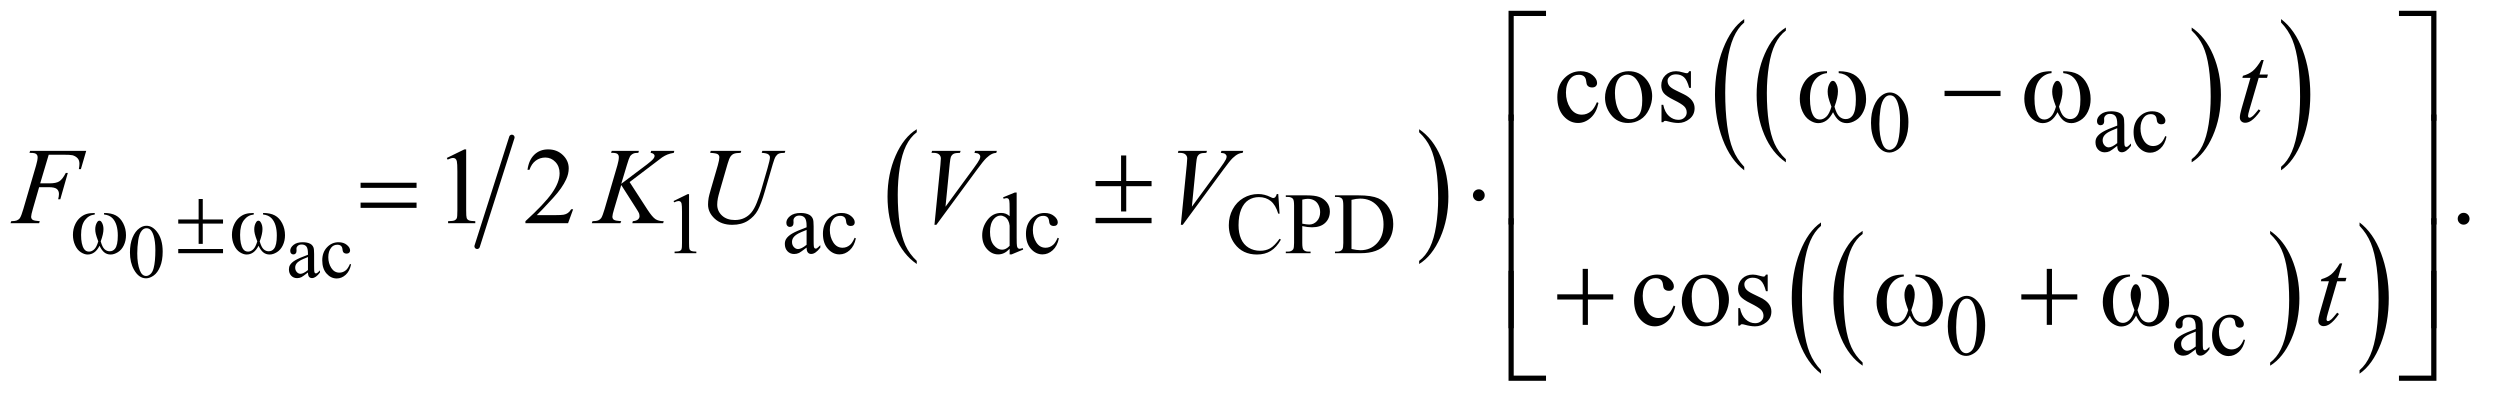 <?xml version="1.0" encoding="UTF-8"?>
<!DOCTYPE svg PUBLIC '-//W3C//DTD SVG 1.0//EN'
          'http://www.w3.org/TR/2001/REC-SVG-20010904/DTD/svg10.dtd'>
<svg stroke-dasharray="none" shape-rendering="auto" xmlns="http://www.w3.org/2000/svg" font-family="'Dialog'" text-rendering="auto" width="359" fill-opacity="1" color-interpolation="auto" color-rendering="auto" preserveAspectRatio="xMidYMid meet" font-size="12px" viewBox="0 0 359 57" fill="black" xmlns:xlink="http://www.w3.org/1999/xlink" stroke="black" image-rendering="auto" stroke-miterlimit="10" stroke-linecap="square" stroke-linejoin="miter" font-style="normal" stroke-width="1" height="57" stroke-dashoffset="0" font-weight="normal" stroke-opacity="1"
><!--Generated by the Batik Graphics2D SVG Generator--><defs id="genericDefs"
  /><g
  ><defs id="defs1"
    ><clipPath clipPathUnits="userSpaceOnUse" id="clipPath1"
      ><path d="M4.915 1.554 L232.474 1.554 L232.474 37.494 L4.915 37.494 L4.915 1.554 Z"
      /></clipPath
      ><clipPath clipPathUnits="userSpaceOnUse" id="clipPath2"
      ><path d="M157.034 49.645 L157.034 1197.887 L7427.292 1197.887 L7427.292 49.645 Z"
      /></clipPath
    ></defs
    ><g stroke-width="16" transform="scale(1.576,1.576) translate(-4.915,-1.554) matrix(0.031,0,0,0.031,0,0)" stroke-linejoin="round" stroke-linecap="round"
    ><line y2="774" fill="none" x1="1663" clip-path="url(#clipPath2)" x2="1561" y1="454"
    /></g
    ><g transform="matrix(0.049,0,0,0.049,-7.745,-2.449)"
    ><path d="M2844.75 814.547 L2844.75 823.672 Q2804.234 796.125 2781.641 742.828 Q2759.047 689.531 2759.047 626.156 Q2759.047 560.25 2782.797 506.109 Q2806.547 451.969 2844.75 428.656 L2844.75 437.562 Q2825.641 451.969 2813.375 476.984 Q2801.109 501.984 2795.062 540.453 Q2789.016 578.906 2789.016 620.656 Q2789.016 667.906 2794.594 706.062 Q2800.188 744.203 2811.672 769.312 Q2823.156 794.422 2844.75 814.547 Z" stroke="none" clip-path="url(#clipPath2)"
    /></g
    ><g transform="matrix(0.049,0,0,0.049,-7.745,-2.449)"
    ><path d="M4316.984 437.562 L4316.984 428.656 Q4357.516 456 4380.109 509.297 Q4402.703 562.594 4402.703 625.953 Q4402.703 691.859 4378.938 746.109 Q4355.188 800.359 4316.984 823.672 L4316.984 814.547 Q4336.234 800.141 4348.5 775.125 Q4360.781 750.125 4366.75 711.781 Q4372.734 673.422 4372.734 631.453 Q4372.734 584.422 4367.219 546.172 Q4361.703 507.906 4350.141 482.797 Q4338.578 457.688 4316.984 437.562 Z" stroke="none" clip-path="url(#clipPath2)"
    /></g
    ><g transform="matrix(0.049,0,0,0.049,-7.745,-2.449)"
    ><path d="M5391.75 516.547 L5391.75 525.672 Q5351.234 498.125 5328.641 444.828 Q5306.047 391.531 5306.047 328.156 Q5306.047 262.25 5329.797 208.109 Q5353.547 153.969 5391.75 130.656 L5391.75 139.562 Q5372.641 153.969 5360.375 178.984 Q5348.109 203.984 5342.062 242.453 Q5336.016 280.906 5336.016 322.656 Q5336.016 369.906 5341.594 408.062 Q5347.188 446.203 5358.672 471.312 Q5370.156 496.422 5391.75 516.547 Z" stroke="none" clip-path="url(#clipPath2)"
    /></g
    ><g transform="matrix(0.049,0,0,0.049,-7.745,-2.449)"
    ><path d="M6580.984 139.562 L6580.984 130.656 Q6621.516 158 6644.109 211.297 Q6666.703 264.594 6666.703 327.953 Q6666.703 393.859 6642.938 448.109 Q6619.188 502.359 6580.984 525.672 L6580.984 516.547 Q6600.234 502.141 6612.5 477.125 Q6624.781 452.125 6630.75 413.781 Q6636.734 375.422 6636.734 333.453 Q6636.734 286.422 6631.219 248.172 Q6625.703 209.906 6614.141 184.797 Q6602.578 159.688 6580.984 139.562 Z" stroke="none" clip-path="url(#clipPath2)"
    /></g
    ><g transform="matrix(0.049,0,0,0.049,-7.745,-2.449)"
    ><path d="M5269.703 538.875 L5269.703 549.109 Q5229.203 518.188 5206.609 458.375 Q5184.031 398.578 5184.031 327.484 Q5184.031 253.531 5207.781 192.781 Q5231.531 132.016 5269.703 105.859 L5269.703 115.844 Q5250.625 132.016 5238.359 160.078 Q5226.094 188.141 5220.031 231.297 Q5213.984 274.453 5213.984 321.297 Q5213.984 374.328 5219.562 417.141 Q5225.156 459.938 5236.641 488.109 Q5248.125 516.297 5269.703 538.875 Z" stroke="none" clip-path="url(#clipPath2)"
    /></g
    ><g transform="matrix(0.049,0,0,0.049,-7.745,-2.449)"
    ><path d="M6842.984 115.844 L6842.984 105.859 Q6883.5 136.531 6906.078 196.344 Q6928.656 256.141 6928.656 327.25 Q6928.656 401.203 6904.906 462.078 Q6881.172 522.953 6842.984 549.109 L6842.984 538.875 Q6862.234 522.703 6874.484 494.641 Q6886.75 466.594 6892.719 423.562 Q6898.703 380.516 6898.703 333.422 Q6898.703 280.641 6893.188 237.719 Q6887.688 194.797 6876.125 166.625 Q6864.562 138.438 6842.984 115.844 Z" stroke="none" clip-path="url(#clipPath2)"
    /></g
    ><g transform="matrix(0.049,0,0,0.049,-7.745,-2.449)"
    ><path d="M5616.75 1112.547 L5616.75 1121.672 Q5576.234 1094.125 5553.641 1040.828 Q5531.047 987.531 5531.047 924.156 Q5531.047 858.25 5554.797 804.109 Q5578.547 749.969 5616.75 726.656 L5616.75 735.562 Q5597.641 749.969 5585.375 774.984 Q5573.109 799.984 5567.062 838.453 Q5561.016 876.906 5561.016 918.656 Q5561.016 965.906 5566.594 1004.062 Q5572.188 1042.203 5583.672 1067.312 Q5595.156 1092.422 5616.75 1112.547 Z" stroke="none" clip-path="url(#clipPath2)"
    /></g
    ><g transform="matrix(0.049,0,0,0.049,-7.745,-2.449)"
    ><path d="M6810.984 735.562 L6810.984 726.656 Q6851.516 754 6874.109 807.297 Q6896.703 860.594 6896.703 923.953 Q6896.703 989.859 6872.938 1044.109 Q6849.188 1098.359 6810.984 1121.672 L6810.984 1112.547 Q6830.234 1098.141 6842.5 1073.125 Q6854.781 1048.125 6860.75 1009.781 Q6866.734 971.422 6866.734 929.453 Q6866.734 882.422 6861.219 844.172 Q6855.703 805.906 6844.141 780.797 Q6832.578 755.688 6810.984 735.562 Z" stroke="none" clip-path="url(#clipPath2)"
    /></g
    ><g transform="matrix(0.049,0,0,0.049,-7.745,-2.449)"
    ><path d="M5494.703 1134.875 L5494.703 1145.109 Q5454.203 1114.188 5431.609 1054.375 Q5409.031 994.578 5409.031 923.484 Q5409.031 849.531 5432.781 788.781 Q5456.531 728.016 5494.703 701.859 L5494.703 711.844 Q5475.625 728.016 5463.359 756.078 Q5451.094 784.141 5445.031 827.297 Q5438.984 870.453 5438.984 917.297 Q5438.984 970.328 5444.562 1013.141 Q5450.156 1055.938 5461.641 1084.109 Q5473.125 1112.297 5494.703 1134.875 Z" stroke="none" clip-path="url(#clipPath2)"
    /></g
    ><g transform="matrix(0.049,0,0,0.049,-7.745,-2.449)"
    ><path d="M7072.984 711.844 L7072.984 701.859 Q7113.5 732.531 7136.078 792.344 Q7158.656 852.141 7158.656 923.25 Q7158.656 997.203 7134.906 1058.078 Q7111.172 1118.953 7072.984 1145.109 L7072.984 1134.875 Q7092.234 1118.703 7104.484 1090.641 Q7116.75 1062.594 7122.719 1019.562 Q7128.703 976.516 7128.703 929.422 Q7128.703 876.641 7123.188 833.719 Q7117.688 790.797 7106.125 762.625 Q7094.562 734.438 7072.984 711.844 Z" stroke="none" clip-path="url(#clipPath2)"
    /></g
    ><g transform="matrix(0.049,0,0,0.049,-7.745,-2.449)"
    ><path d="M538.889 789.719 C538.889 772.802 541.441 758.24 546.545 746.031 C551.65 733.812 558.431 724.713 566.889 718.734 C573.452 713.995 580.233 711.625 587.233 711.625 C598.608 711.625 608.816 717.422 617.858 729.016 C629.16 743.38 634.811 762.849 634.811 787.422 C634.811 804.63 632.332 819.25 627.374 831.281 C622.415 843.312 616.087 852.047 608.389 857.484 C600.702 862.912 593.285 865.625 586.139 865.625 C571.994 865.625 560.217 857.276 550.811 840.578 C542.863 826.505 538.889 809.552 538.889 789.719 ZM560.327 792.453 C560.327 812.87 562.842 829.531 567.874 842.438 C572.03 853.302 578.228 858.734 586.467 858.734 C590.405 858.734 594.488 856.969 598.717 853.438 C602.947 849.896 606.155 843.969 608.342 835.656 C611.697 823.115 613.374 805.432 613.374 782.609 C613.374 765.693 611.624 751.583 608.124 740.281 C605.499 731.896 602.108 725.953 597.952 722.453 C594.962 720.047 591.353 718.844 587.124 718.844 C582.165 718.844 577.754 721.068 573.889 725.516 C568.639 731.568 565.066 741.083 563.17 754.062 C561.275 767.042 560.327 779.838 560.327 792.453 ZM1060.561 848.562 C1050.28 856.51 1043.827 861.104 1041.202 862.344 C1037.264 864.167 1033.072 865.078 1028.623 865.078 C1021.697 865.078 1015.988 862.708 1011.499 857.969 C1007.019 853.229 1004.78 846.995 1004.78 839.266 C1004.78 834.38 1005.874 830.151 1008.061 826.578 C1011.051 821.62 1016.243 816.953 1023.639 812.578 C1031.045 808.203 1043.353 802.88 1060.561 796.609 L1060.561 792.672 C1060.561 782.682 1058.973 775.828 1055.795 772.109 C1052.629 768.391 1048.019 766.531 1041.967 766.531 C1037.373 766.531 1033.728 767.771 1031.03 770.25 C1028.259 772.729 1026.873 775.573 1026.873 778.781 L1027.092 785.125 C1027.092 788.479 1026.233 791.068 1024.514 792.891 C1022.806 794.714 1020.566 795.625 1017.795 795.625 C1015.097 795.625 1012.889 794.677 1011.17 792.781 C1009.462 790.885 1008.608 788.297 1008.608 785.016 C1008.608 778.745 1011.816 772.984 1018.233 767.734 C1024.649 762.484 1033.655 759.859 1045.248 759.859 C1054.144 759.859 1061.436 761.354 1067.123 764.344 C1071.426 766.604 1074.597 770.141 1076.639 774.953 C1077.952 778.088 1078.608 784.505 1078.608 794.203 L1078.608 828.219 C1078.608 837.771 1078.79 843.625 1079.155 845.781 C1079.519 847.927 1080.118 849.365 1080.951 850.094 C1081.795 850.823 1082.764 851.188 1083.858 851.188 C1085.024 851.188 1086.045 850.932 1086.92 850.422 C1088.451 849.474 1091.405 846.812 1095.78 842.438 L1095.78 848.562 C1087.613 859.5 1079.811 864.969 1072.373 864.969 C1068.801 864.969 1065.957 863.729 1063.842 861.25 C1061.727 858.771 1060.634 854.542 1060.561 848.562 ZM1060.561 841.453 L1060.561 803.281 C1049.551 807.656 1042.441 810.755 1039.233 812.578 C1033.473 815.786 1029.353 819.141 1026.873 822.641 C1024.394 826.141 1023.155 829.969 1023.155 834.125 C1023.155 839.375 1024.723 843.734 1027.858 847.203 C1030.993 850.661 1034.603 852.391 1038.686 852.391 C1044.228 852.391 1051.519 848.745 1060.561 841.453 ZM1186.889 824.938 C1184.191 838.135 1178.905 848.292 1171.03 855.406 C1163.155 862.51 1154.441 866.062 1144.889 866.062 C1133.514 866.062 1123.598 861.287 1115.139 851.734 C1106.681 842.182 1102.452 829.276 1102.452 813.016 C1102.452 797.266 1107.134 784.469 1116.498 774.625 C1125.873 764.781 1137.123 759.859 1150.248 759.859 C1160.092 759.859 1168.186 762.469 1174.53 767.687 C1180.873 772.896 1184.045 778.307 1184.045 783.922 C1184.045 786.693 1183.15 788.937 1181.358 790.656 C1179.577 792.365 1177.082 793.219 1173.873 793.219 C1169.572 793.219 1166.327 791.833 1164.139 789.062 C1162.9 787.531 1162.077 784.615 1161.67 780.312 C1161.275 776.01 1159.801 772.729 1157.249 770.469 C1154.697 768.281 1151.16 767.187 1146.639 767.187 C1139.348 767.187 1133.478 769.885 1129.03 775.281 C1123.124 782.427 1120.171 791.87 1120.171 803.609 C1120.171 815.568 1123.103 826.125 1128.967 835.281 C1134.842 844.427 1142.775 849 1152.764 849 C1159.91 849 1166.327 846.557 1172.014 841.672 C1176.025 838.318 1179.926 832.229 1183.717 823.406 Z" stroke="none" clip-path="url(#clipPath2)"
    /></g
    ><g transform="matrix(0.049,0,0,0.049,-7.745,-2.449)"
    ><path d="M5641.25 410.25 Q5641.25 381.25 5650 360.312 Q5658.75 339.375 5673.25 329.125 Q5684.5 321 5696.5 321 Q5716 321 5731.5 340.875 Q5750.875 365.5 5750.875 407.625 Q5750.875 437.125 5742.375 457.75 Q5733.875 478.375 5720.688 487.688 Q5707.5 497 5695.25 497 Q5671 497 5654.875 468.375 Q5641.25 444.25 5641.25 410.25 ZM5665.75 413.375 Q5665.75 448.375 5674.375 470.5 Q5681.5 489.125 5695.625 489.125 Q5702.375 489.125 5709.625 483.062 Q5716.875 477 5720.625 462.75 Q5726.375 441.25 5726.375 402.125 Q5726.375 373.125 5720.375 353.75 Q5715.875 339.375 5708.75 333.375 Q5703.625 329.25 5696.375 329.25 Q5687.875 329.25 5681.25 336.875 Q5672.25 347.25 5669 369.5 Q5665.75 391.75 5665.75 413.375 ZM6362.875 477.5 Q6345.25 491.125 6340.75 493.25 Q6334 496.375 6326.375 496.375 Q6314.5 496.375 6306.812 488.25 Q6299.125 480.125 6299.125 466.875 Q6299.125 458.5 6302.875 452.375 Q6308 443.875 6320.688 436.375 Q6333.375 428.875 6362.875 418.125 L6362.875 413.625 Q6362.875 396.5 6357.438 390.125 Q6352 383.75 6341.625 383.75 Q6333.75 383.75 6329.125 388 Q6324.375 392.25 6324.375 397.75 L6324.625 405 Q6324.625 410.75 6321.688 413.875 Q6318.75 417 6314 417 Q6309.375 417 6306.438 413.75 Q6303.5 410.5 6303.5 404.875 Q6303.5 394.125 6314.5 385.125 Q6325.5 376.125 6345.375 376.125 Q6360.625 376.125 6370.375 381.25 Q6377.75 385.125 6381.25 393.375 Q6383.5 398.75 6383.5 415.375 L6383.5 454.25 Q6383.5 470.625 6384.125 474.312 Q6384.75 478 6386.188 479.25 Q6387.625 480.5 6389.5 480.5 Q6391.5 480.5 6393 479.625 Q6395.625 478 6403.125 470.5 L6403.125 477.5 Q6389.125 496.25 6376.375 496.25 Q6370.25 496.25 6366.625 492 Q6363 487.75 6362.875 477.5 ZM6362.875 469.375 L6362.875 425.75 Q6344 433.25 6338.5 436.375 Q6328.625 441.875 6324.375 447.875 Q6320.125 453.875 6320.125 461 Q6320.125 470 6325.5 475.938 Q6330.875 481.875 6337.875 481.875 Q6347.375 481.875 6362.875 469.375 ZM6507.25 450.5 Q6502.625 473.125 6489.125 485.312 Q6475.625 497.5 6459.25 497.5 Q6439.75 497.5 6425.25 481.125 Q6410.75 464.75 6410.75 436.875 Q6410.75 409.875 6426.812 393 Q6442.875 376.125 6465.375 376.125 Q6482.25 376.125 6493.125 385.062 Q6504 394 6504 403.625 Q6504 408.375 6500.938 411.312 Q6497.875 414.25 6492.375 414.25 Q6485 414.25 6481.25 409.5 Q6479.125 406.875 6478.438 399.5 Q6477.75 392.125 6473.375 388.25 Q6469 384.5 6461.25 384.5 Q6448.75 384.5 6441.125 393.75 Q6431 406 6431 426.125 Q6431 446.625 6441.062 462.312 Q6451.125 478 6468.25 478 Q6480.5 478 6490.25 469.625 Q6497.125 463.875 6503.625 448.75 L6507.25 450.5 Z" stroke="none" clip-path="url(#clipPath2)"
    /></g
    ><g transform="matrix(0.049,0,0,0.049,-7.745,-2.449)"
    ><path d="M2132 639.125 L2173.25 619 L2177.375 619 L2177.375 762.125 Q2177.375 776.375 2178.562 779.875 Q2179.75 783.375 2183.5 785.25 Q2187.25 787.125 2198.75 787.375 L2198.75 792 L2135 792 L2135 787.375 Q2147 787.125 2150.5 785.312 Q2154 783.5 2155.375 780.438 Q2156.75 777.375 2156.75 762.125 L2156.75 670.625 Q2156.75 652.125 2155.5 646.875 Q2154.625 642.875 2152.312 641 Q2150 639.125 2146.75 639.125 Q2142.125 639.125 2133.875 643 L2132 639.125 ZM2521.875 775.5 Q2504.25 789.125 2499.75 791.25 Q2493 794.375 2485.375 794.375 Q2473.5 794.375 2465.812 786.25 Q2458.125 778.125 2458.125 764.875 Q2458.125 756.5 2461.875 750.375 Q2467 741.875 2479.688 734.375 Q2492.375 726.875 2521.875 716.125 L2521.875 711.625 Q2521.875 694.5 2516.438 688.125 Q2511 681.75 2500.625 681.75 Q2492.75 681.75 2488.125 686 Q2483.375 690.25 2483.375 695.75 L2483.625 703 Q2483.625 708.75 2480.688 711.875 Q2477.75 715 2473 715 Q2468.375 715 2465.438 711.75 Q2462.5 708.5 2462.5 702.875 Q2462.5 692.125 2473.5 683.125 Q2484.5 674.125 2504.375 674.125 Q2519.625 674.125 2529.375 679.25 Q2536.75 683.125 2540.25 691.375 Q2542.5 696.75 2542.5 713.375 L2542.5 752.25 Q2542.5 768.625 2543.125 772.312 Q2543.75 776 2545.188 777.25 Q2546.625 778.5 2548.5 778.5 Q2550.5 778.5 2552 777.625 Q2554.625 776 2562.125 768.5 L2562.125 775.5 Q2548.125 794.25 2535.375 794.25 Q2529.25 794.25 2525.625 790 Q2522 785.75 2521.875 775.5 ZM2521.875 767.375 L2521.875 723.75 Q2503 731.25 2497.5 734.375 Q2487.625 739.875 2483.375 745.875 Q2479.125 751.875 2479.125 759 Q2479.125 768 2484.5 773.938 Q2489.875 779.875 2496.875 779.875 Q2506.375 779.875 2521.875 767.375 ZM2666.25 748.5 Q2661.625 771.125 2648.125 783.312 Q2634.625 795.5 2618.25 795.5 Q2598.75 795.5 2584.25 779.125 Q2569.75 762.75 2569.75 734.875 Q2569.75 707.875 2585.812 691 Q2601.875 674.125 2624.375 674.125 Q2641.25 674.125 2652.125 683.062 Q2663 692 2663 701.625 Q2663 706.375 2659.938 709.312 Q2656.875 712.25 2651.375 712.25 Q2644 712.25 2640.25 707.5 Q2638.125 704.875 2637.438 697.5 Q2636.75 690.125 2632.375 686.25 Q2628 682.5 2620.25 682.5 Q2607.75 682.5 2600.125 691.75 Q2590 704 2590 724.125 Q2590 744.625 2600.062 760.312 Q2610.125 776 2627.25 776 Q2639.5 776 2649.25 767.625 Q2656.125 761.875 2662.625 746.75 L2666.25 748.5 ZM3116.875 779.125 Q3108.5 787.875 3100.5 791.688 Q3092.5 795.5 3083.25 795.5 Q3064.5 795.5 3050.5 779.812 Q3036.5 764.125 3036.5 739.5 Q3036.5 714.875 3052 694.438 Q3067.5 674 3091.875 674 Q3107 674 3116.875 683.625 L3116.875 662.5 Q3116.875 642.875 3115.938 638.375 Q3115 633.875 3113 632.25 Q3111 630.625 3108 630.625 Q3104.75 630.625 3099.375 632.625 L3097.75 628.25 L3131.875 614.25 L3137.5 614.25 L3137.5 746.625 Q3137.5 766.75 3138.438 771.188 Q3139.375 775.625 3141.438 777.375 Q3143.5 779.125 3146.25 779.125 Q3149.625 779.125 3155.25 777 L3156.625 781.375 L3122.625 795.5 L3116.875 795.5 L3116.875 779.125 ZM3116.875 770.375 L3116.875 711.375 Q3116.125 702.875 3112.375 695.875 Q3108.625 688.875 3102.438 685.312 Q3096.25 681.75 3090.375 681.75 Q3079.375 681.75 3070.75 691.625 Q3059.375 704.625 3059.375 729.625 Q3059.375 754.875 3070.375 768.312 Q3081.375 781.75 3094.875 781.75 Q3106.25 781.75 3116.875 770.375 ZM3261.25 748.5 Q3256.625 771.125 3243.125 783.312 Q3229.625 795.5 3213.25 795.5 Q3193.75 795.5 3179.25 779.125 Q3164.75 762.75 3164.75 734.875 Q3164.75 707.875 3180.812 691 Q3196.875 674.125 3219.375 674.125 Q3236.25 674.125 3247.125 683.062 Q3258 692 3258 701.625 Q3258 706.375 3254.938 709.312 Q3251.875 712.25 3246.375 712.25 Q3239 712.25 3235.25 707.5 Q3233.125 704.875 3232.438 697.5 Q3231.75 690.125 3227.375 686.25 Q3223 682.5 3215.25 682.5 Q3202.75 682.5 3195.125 691.75 Q3185 704 3185 724.125 Q3185 744.625 3195.062 760.312 Q3205.125 776 3222.25 776 Q3234.5 776 3244.25 767.625 Q3251.125 761.875 3257.625 746.75 L3261.25 748.5 ZM3904.125 618.625 L3908 676.25 L3904.125 676.25 Q3896.375 650.375 3882 639 Q3867.625 627.625 3847.5 627.625 Q3830.625 627.625 3817 636.188 Q3803.375 644.75 3795.562 663.5 Q3787.75 682.25 3787.75 710.125 Q3787.75 733.125 3795.125 750 Q3802.5 766.875 3817.312 775.875 Q3832.125 784.875 3851.125 784.875 Q3867.625 784.875 3880.25 777.812 Q3892.875 770.75 3908 749.75 L3911.875 752.25 Q3899.125 774.875 3882.125 785.375 Q3865.125 795.875 3841.75 795.875 Q3799.625 795.875 3776.5 764.625 Q3759.25 741.375 3759.25 709.875 Q3759.25 684.5 3770.625 663.25 Q3782 642 3801.938 630.312 Q3821.875 618.625 3845.5 618.625 Q3863.875 618.625 3881.75 627.625 Q3887 630.375 3889.25 630.375 Q3892.625 630.375 3895.125 628 Q3898.375 624.625 3899.75 618.625 L3904.125 618.625 ZM3974.5 712.625 L3974.5 762 Q3974.5 778 3978 781.875 Q3982.75 787.375 3992.375 787.375 L3998.875 787.375 L3998.875 792 L3926.25 792 L3926.25 787.375 L3932.625 787.375 Q3943.375 787.375 3948 780.375 Q3950.5 776.5 3950.5 762 L3950.5 652.5 Q3950.5 636.5 3947.125 632.625 Q3942.25 627.125 3932.625 627.125 L3926.25 627.125 L3926.25 622.5 L3988.375 622.5 Q4011.125 622.5 4024.25 627.188 Q4037.375 631.875 4046.375 643 Q4055.375 654.125 4055.375 669.375 Q4055.375 690.125 4041.688 703.125 Q4028 716.125 4003 716.125 Q3996.875 716.125 3989.75 715.25 Q3982.625 714.375 3974.5 712.625 ZM3974.5 705.5 Q3981.125 706.75 3986.25 707.375 Q3991.375 708 3995 708 Q4008 708 4017.438 697.938 Q4026.875 687.875 4026.875 671.875 Q4026.875 660.875 4022.375 651.438 Q4017.875 642 4009.625 637.312 Q4001.375 632.625 3990.875 632.625 Q3984.5 632.625 3974.5 635 L3974.5 705.5 ZM4070.375 792 L4070.375 787.375 L4076.75 787.375 Q4087.5 787.375 4092 780.5 Q4094.75 776.375 4094.75 762 L4094.75 652.5 Q4094.75 636.625 4091.25 632.625 Q4086.375 627.125 4076.75 627.125 L4070.375 627.125 L4070.375 622.5 L4139.375 622.5 Q4177.375 622.5 4197.188 631.125 Q4217 639.75 4229.062 659.875 Q4241.125 680 4241.125 706.375 Q4241.125 741.75 4219.625 765.5 Q4195.5 792 4146.125 792 L4070.375 792 ZM4118.75 779.75 Q4134.625 783.25 4145.375 783.25 Q4174.375 783.25 4193.5 762.875 Q4212.625 742.5 4212.625 707.625 Q4212.625 672.5 4193.5 652.25 Q4174.375 632 4144.375 632 Q4133.125 632 4118.75 635.625 L4118.75 779.75 Z" stroke="none" clip-path="url(#clipPath2)"
    /></g
    ><g transform="matrix(0.049,0,0,0.049,-7.745,-2.449)"
    ><path d="M5866.25 1006.25 Q5866.25 977.25 5875 956.312 Q5883.75 935.375 5898.25 925.125 Q5909.5 917 5921.5 917 Q5941 917 5956.5 936.875 Q5975.875 961.5 5975.875 1003.625 Q5975.875 1033.125 5967.375 1053.75 Q5958.875 1074.375 5945.688 1083.688 Q5932.5 1093 5920.25 1093 Q5896 1093 5879.875 1064.375 Q5866.25 1040.25 5866.25 1006.25 ZM5890.75 1009.375 Q5890.75 1044.375 5899.375 1066.5 Q5906.5 1085.125 5920.625 1085.125 Q5927.375 1085.125 5934.625 1079.062 Q5941.875 1073 5945.625 1058.75 Q5951.375 1037.25 5951.375 998.125 Q5951.375 969.125 5945.375 949.75 Q5940.875 935.375 5933.75 929.375 Q5928.625 925.25 5921.375 925.25 Q5912.875 925.25 5906.25 932.875 Q5897.25 943.25 5894 965.5 Q5890.75 987.75 5890.75 1009.375 ZM6592.875 1073.5 Q6575.25 1087.125 6570.75 1089.25 Q6564 1092.375 6556.375 1092.375 Q6544.5 1092.375 6536.812 1084.25 Q6529.125 1076.125 6529.125 1062.875 Q6529.125 1054.5 6532.875 1048.375 Q6538 1039.875 6550.688 1032.375 Q6563.375 1024.875 6592.875 1014.125 L6592.875 1009.625 Q6592.875 992.5 6587.438 986.125 Q6582 979.75 6571.625 979.75 Q6563.75 979.75 6559.125 984 Q6554.375 988.25 6554.375 993.75 L6554.625 1001 Q6554.625 1006.75 6551.688 1009.875 Q6548.75 1013 6544 1013 Q6539.375 1013 6536.438 1009.75 Q6533.5 1006.5 6533.5 1000.875 Q6533.5 990.125 6544.5 981.125 Q6555.5 972.125 6575.375 972.125 Q6590.625 972.125 6600.375 977.25 Q6607.75 981.125 6611.25 989.375 Q6613.5 994.75 6613.5 1011.375 L6613.5 1050.25 Q6613.5 1066.625 6614.125 1070.312 Q6614.75 1074 6616.188 1075.25 Q6617.625 1076.5 6619.5 1076.5 Q6621.5 1076.5 6623 1075.625 Q6625.625 1074 6633.125 1066.5 L6633.125 1073.5 Q6619.125 1092.25 6606.375 1092.25 Q6600.25 1092.25 6596.625 1088 Q6593 1083.75 6592.875 1073.5 ZM6592.875 1065.375 L6592.875 1021.75 Q6574 1029.25 6568.5 1032.375 Q6558.625 1037.875 6554.375 1043.875 Q6550.125 1049.875 6550.125 1057 Q6550.125 1066 6555.5 1071.938 Q6560.875 1077.875 6567.875 1077.875 Q6577.375 1077.875 6592.875 1065.375 ZM6737.25 1046.5 Q6732.625 1069.125 6719.125 1081.312 Q6705.625 1093.5 6689.25 1093.5 Q6669.75 1093.5 6655.25 1077.125 Q6640.75 1060.75 6640.75 1032.875 Q6640.75 1005.875 6656.812 989 Q6672.875 972.125 6695.375 972.125 Q6712.25 972.125 6723.125 981.062 Q6734 990 6734 999.625 Q6734 1004.375 6730.938 1007.312 Q6727.875 1010.25 6722.375 1010.25 Q6715 1010.25 6711.25 1005.5 Q6709.125 1002.875 6708.438 995.5 Q6707.75 988.125 6703.375 984.25 Q6699 980.5 6691.25 980.5 Q6678.75 980.5 6671.125 989.75 Q6661 1002 6661 1022.125 Q6661 1042.625 6671.062 1058.312 Q6681.125 1074 6698.25 1074 Q6710.5 1074 6720.25 1065.625 Q6727.125 1059.875 6733.625 1044.75 L6737.25 1046.5 Z" stroke="none" clip-path="url(#clipPath2)"
    /></g
    ><g transform="matrix(0.049,0,0,0.049,-7.745,-2.449)"
    ><path d="M4842.562 351.625 Q4836.781 379.906 4819.906 395.141 Q4803.031 410.375 4782.562 410.375 Q4758.188 410.375 4740.062 389.906 Q4721.938 369.438 4721.938 334.594 Q4721.938 300.844 4742.016 279.75 Q4762.094 258.656 4790.219 258.656 Q4811.312 258.656 4824.906 269.828 Q4838.5 281 4838.5 293.031 Q4838.5 298.969 4834.672 302.641 Q4830.844 306.312 4823.969 306.312 Q4814.75 306.312 4810.062 300.375 Q4807.406 297.094 4806.547 287.875 Q4805.688 278.656 4800.219 273.812 Q4794.75 269.125 4785.062 269.125 Q4769.438 269.125 4759.906 280.688 Q4747.25 296 4747.25 321.156 Q4747.25 346.781 4759.828 366.391 Q4772.406 386 4793.812 386 Q4809.125 386 4821.312 375.531 Q4829.906 368.344 4838.031 349.438 L4842.562 351.625 ZM4931 258.656 Q4963.5 258.656 4983.188 283.344 Q4999.906 304.438 4999.906 331.781 Q4999.906 351 4990.688 370.688 Q4981.469 390.375 4965.297 400.375 Q4949.125 410.375 4929.281 410.375 Q4896.938 410.375 4877.875 384.594 Q4861.781 362.875 4861.781 335.844 Q4861.781 316.156 4871.547 296.703 Q4881.312 277.25 4897.25 267.953 Q4913.188 258.656 4931 258.656 ZM4926.156 268.812 Q4917.875 268.812 4909.516 273.734 Q4901.156 278.656 4896 291 Q4890.844 303.344 4890.844 322.719 Q4890.844 353.969 4903.266 376.625 Q4915.688 399.281 4936 399.281 Q4951.156 399.281 4961 386.781 Q4970.844 374.281 4970.844 343.812 Q4970.844 305.688 4954.438 283.812 Q4943.344 268.812 4926.156 268.812 ZM5113.5 258.656 L5113.5 307.406 L5108.344 307.406 Q5102.406 284.438 5093.109 276.156 Q5083.812 267.875 5069.438 267.875 Q5058.5 267.875 5051.781 273.656 Q5045.062 279.438 5045.062 286.469 Q5045.062 295.219 5050.062 301.469 Q5054.906 307.875 5069.75 315.062 L5092.562 326.156 Q5124.281 341.625 5124.281 366.938 Q5124.281 386.469 5109.516 398.422 Q5094.75 410.375 5076.469 410.375 Q5063.344 410.375 5046.469 405.688 Q5041.312 404.125 5038.031 404.125 Q5034.438 404.125 5032.406 408.188 L5027.25 408.188 L5027.25 357.094 L5032.406 357.094 Q5036.781 378.969 5049.125 390.062 Q5061.469 401.156 5076.781 401.156 Q5087.562 401.156 5094.359 394.828 Q5101.156 388.5 5101.156 379.594 Q5101.156 368.812 5093.578 361.469 Q5086 354.125 5063.344 342.875 Q5040.688 331.625 5033.656 322.562 Q5026.625 313.656 5026.625 300.062 Q5026.625 282.406 5038.734 270.531 Q5050.844 258.656 5070.062 258.656 Q5078.5 258.656 5090.531 262.25 Q5098.5 264.594 5101.156 264.594 Q5103.656 264.594 5105.062 263.5 Q5106.469 262.406 5108.344 258.656 L5113.5 258.656 Z" stroke="none" clip-path="url(#clipPath2)"
    /></g
    ><g transform="matrix(0.049,0,0,0.049,-7.745,-2.449)"
    ><path d="M1467.5 512.906 L1519.062 487.75 L1524.219 487.75 L1524.219 666.656 Q1524.219 684.469 1525.703 688.844 Q1527.188 693.219 1531.875 695.562 Q1536.562 697.906 1550.938 698.219 L1550.938 704 L1471.25 704 L1471.25 698.219 Q1486.25 697.906 1490.625 695.641 Q1495 693.375 1496.719 689.547 Q1498.438 685.719 1498.438 666.656 L1498.438 552.281 Q1498.438 529.156 1496.875 522.594 Q1495.781 517.594 1492.891 515.25 Q1490 512.906 1485.938 512.906 Q1480.156 512.906 1469.844 517.75 L1467.5 512.906 ZM1837.719 663.219 L1822.875 704 L1697.875 704 L1697.875 698.219 Q1753.031 647.906 1775.531 616.031 Q1798.031 584.156 1798.031 557.75 Q1798.031 537.594 1785.688 524.625 Q1773.344 511.656 1756.156 511.656 Q1740.531 511.656 1728.109 520.797 Q1715.688 529.938 1709.75 547.594 L1703.969 547.594 Q1707.875 518.688 1724.047 503.219 Q1740.219 487.75 1764.438 487.75 Q1790.219 487.75 1807.484 504.312 Q1824.75 520.875 1824.75 543.375 Q1824.75 559.469 1817.25 575.562 Q1805.688 600.875 1779.75 629.156 Q1740.844 671.656 1731.156 680.406 L1786.469 680.406 Q1803.344 680.406 1810.141 679.156 Q1816.938 677.906 1822.406 674.078 Q1827.875 670.25 1831.938 663.219 L1837.719 663.219 ZM7378 673.688 Q7385.344 673.688 7390.344 678.766 Q7395.344 683.844 7395.344 691.031 Q7395.344 698.219 7390.266 703.297 Q7385.188 708.375 7378 708.375 Q7370.812 708.375 7365.734 703.297 Q7360.656 698.219 7360.656 691.031 Q7360.656 683.688 7365.734 678.688 Q7370.812 673.688 7378 673.688 Z" stroke="none" clip-path="url(#clipPath2)"
    /></g
    ><g transform="matrix(0.049,0,0,0.049,-7.745,-2.449)"
    ><path d="M5067.562 947.625 Q5061.781 975.906 5044.906 991.141 Q5028.031 1006.375 5007.562 1006.375 Q4983.188 1006.375 4965.062 985.906 Q4946.938 965.438 4946.938 930.594 Q4946.938 896.844 4967.016 875.75 Q4987.094 854.656 5015.219 854.656 Q5036.312 854.656 5049.906 865.828 Q5063.5 877 5063.5 889.031 Q5063.5 894.969 5059.672 898.641 Q5055.844 902.312 5048.969 902.312 Q5039.75 902.312 5035.062 896.375 Q5032.406 893.094 5031.547 883.875 Q5030.688 874.656 5025.219 869.812 Q5019.75 865.125 5010.062 865.125 Q4994.438 865.125 4984.906 876.688 Q4972.25 892 4972.25 917.156 Q4972.25 942.781 4984.828 962.391 Q4997.406 982 5018.812 982 Q5034.125 982 5046.312 971.531 Q5054.906 964.344 5063.031 945.438 L5067.562 947.625 ZM5156 854.656 Q5188.5 854.656 5208.188 879.344 Q5224.906 900.438 5224.906 927.781 Q5224.906 947 5215.688 966.688 Q5206.469 986.375 5190.297 996.375 Q5174.125 1006.375 5154.281 1006.375 Q5121.938 1006.375 5102.875 980.594 Q5086.781 958.875 5086.781 931.844 Q5086.781 912.156 5096.547 892.703 Q5106.312 873.25 5122.25 863.953 Q5138.188 854.656 5156 854.656 ZM5151.156 864.812 Q5142.875 864.812 5134.516 869.734 Q5126.156 874.656 5121 887 Q5115.844 899.344 5115.844 918.719 Q5115.844 949.969 5128.266 972.625 Q5140.688 995.281 5161 995.281 Q5176.156 995.281 5186 982.781 Q5195.844 970.281 5195.844 939.812 Q5195.844 901.688 5179.438 879.812 Q5168.344 864.812 5151.156 864.812 ZM5338.5 854.656 L5338.5 903.406 L5333.344 903.406 Q5327.406 880.438 5318.109 872.156 Q5308.812 863.875 5294.438 863.875 Q5283.5 863.875 5276.781 869.656 Q5270.062 875.438 5270.062 882.469 Q5270.062 891.219 5275.062 897.469 Q5279.906 903.875 5294.75 911.062 L5317.562 922.156 Q5349.281 937.625 5349.281 962.938 Q5349.281 982.469 5334.516 994.422 Q5319.75 1006.375 5301.469 1006.375 Q5288.344 1006.375 5271.469 1001.688 Q5266.312 1000.125 5263.031 1000.125 Q5259.438 1000.125 5257.406 1004.188 L5252.25 1004.188 L5252.25 953.094 L5257.406 953.094 Q5261.781 974.969 5274.125 986.062 Q5286.469 997.156 5301.781 997.156 Q5312.562 997.156 5319.359 990.828 Q5326.156 984.5 5326.156 975.594 Q5326.156 964.812 5318.578 957.469 Q5311 950.125 5288.344 938.875 Q5265.688 927.625 5258.656 918.562 Q5251.625 909.656 5251.625 896.062 Q5251.625 878.406 5263.734 866.531 Q5275.844 854.656 5295.062 854.656 Q5303.5 854.656 5315.531 858.25 Q5323.5 860.594 5326.156 860.594 Q5328.656 860.594 5330.062 859.5 Q5331.469 858.406 5333.344 854.656 L5338.5 854.656 Z" stroke="none" clip-path="url(#clipPath2)"
    /></g
    ><g transform="matrix(0.049,0,0,0.049,-7.745,-2.449)"
    ><path d="M6792.125 225.844 L6779.938 268.344 L6804.469 268.344 L6801.812 278.188 L6777.438 278.188 L6750.562 370.375 Q6746.188 385.219 6746.188 389.594 Q6746.188 392.25 6747.438 393.656 Q6748.688 395.062 6750.406 395.062 Q6754.312 395.062 6760.719 389.594 Q6764.469 386.469 6777.438 370.375 L6782.594 374.281 Q6768.219 395.219 6755.406 403.812 Q6746.656 409.75 6737.75 409.75 Q6730.875 409.75 6726.5 405.453 Q6722.125 401.156 6722.125 394.438 Q6722.125 386 6727.125 368.656 L6753.219 278.188 L6729.625 278.188 L6731.188 272.094 Q6748.375 267.406 6759.781 258.109 Q6771.188 248.812 6785.25 225.844 L6792.125 225.844 Z" stroke="none" clip-path="url(#clipPath2)"
    /></g
    ><g transform="matrix(0.049,0,0,0.049,-7.745,-2.449)"
    ><path d="M300.858 503.375 L275.858 587.281 L303.671 587.281 C316.171 587.281 325.519 585.354 331.717 581.5 C337.915 577.646 344.296 569.417 350.858 556.812 L356.796 556.812 L334.764 634 L328.514 634 C330.077 627.75 330.858 622.594 330.858 618.531 C330.858 612.177 328.749 607.255 324.53 603.766 C320.311 600.276 312.421 598.531 300.858 598.531 L272.733 598.531 L254.296 662.438 C250.962 673.792 249.296 681.344 249.296 685.094 C249.296 688.948 250.728 691.917 253.592 694 C256.457 696.083 263.462 697.49 274.608 698.219 L272.733 704 L188.983 704 L191.014 698.219 C199.139 698.01 204.556 697.281 207.264 696.031 C211.431 694.26 214.504 691.865 216.483 688.844 C219.296 684.573 222.629 675.771 226.483 662.438 L263.827 534.781 C266.848 524.469 268.358 516.396 268.358 510.562 C268.358 507.854 267.681 505.536 266.327 503.609 C264.973 501.682 262.967 500.25 260.311 499.312 C257.655 498.375 252.368 497.906 244.452 497.906 L246.327 492.125 L410.702 492.125 L395.077 545.719 L389.139 545.719 C390.285 539.26 390.858 533.948 390.858 529.781 C390.858 522.906 388.957 517.464 385.155 513.453 C381.353 509.443 376.483 506.604 370.546 504.938 C366.379 503.896 357.056 503.375 342.577 503.375 ZM2003.188 583.531 L2055.688 664.625 C2065.062 679 2072.823 688.193 2078.969 692.203 C2085.115 696.214 2093.188 698.219 2103.188 698.219 L2101.469 704 L2011.156 704 L2012.562 698.219 C2019.75 697.49 2024.828 695.771 2027.797 693.062 C2030.765 690.354 2032.25 687.281 2032.25 683.844 C2032.25 680.719 2031.729 677.698 2030.687 674.781 C2029.854 672.698 2026.833 667.594 2021.625 659.469 L1978.656 592.125 L1957.875 662.281 C1954.437 673.531 1952.719 681.083 1952.719 684.938 C1952.719 688.896 1954.177 691.917 1957.094 694 C1960.01 696.083 1967.198 697.49 1978.656 698.219 L1976.156 704 L1892.406 704 L1894.437 698.219 C1902.562 698.01 1908.031 697.281 1910.843 696.031 C1915.01 694.156 1918.083 691.76 1920.062 688.844 C1922.771 684.573 1926.104 675.719 1930.062 662.281 L1967.406 534.312 C1970.218 524.521 1971.625 516.656 1971.625 510.719 C1971.625 506.552 1970.297 503.375 1967.64 501.188 C1964.984 499 1959.802 497.906 1952.094 497.906 L1948.969 497.906 L1950.844 492.125 L2030.375 492.125 L2028.812 497.906 C2022.25 497.802 2017.354 498.531 2014.125 500.094 C2009.646 502.281 2006.364 505.094 2004.281 508.531 C2002.198 511.969 1999.125 520.562 1995.062 534.312 L1978.656 588.688 L2053.969 531.969 C2063.969 524.469 2070.531 518.531 2073.656 514.156 C2075.531 511.448 2076.469 509 2076.469 506.812 C2076.469 504.938 2075.505 503.115 2073.578 501.344 C2071.651 499.573 2068.708 498.427 2064.75 497.906 L2066.312 492.125 L2134.125 492.125 L2132.719 497.906 C2125.323 499.156 2119.099 500.797 2114.047 502.828 C2108.995 504.859 2103.812 507.646 2098.5 511.188 C2096.938 512.229 2086.781 519.938 2068.031 534.312 ZM2240.875 492.125 L2330.406 492.125 L2328.688 497.906 C2319.521 498.115 2312.984 498.974 2309.078 500.484 C2305.172 501.995 2301.839 504.677 2299.078 508.531 C2296.318 512.385 2293.427 519.521 2290.406 529.938 L2268.688 604.938 C2264.833 618.271 2262.541 627.021 2261.812 631.188 C2260.562 637.854 2259.938 644.052 2259.938 649.781 C2259.938 662.385 2264.625 673.036 2274 681.734 C2283.375 690.432 2295.927 694.781 2311.656 694.781 C2321.969 694.781 2331.188 692.828 2339.312 688.922 C2347.438 685.016 2354.391 679.547 2360.172 672.516 C2365.953 665.484 2371.24 655.953 2376.031 643.922 C2380.823 631.891 2385.042 619.729 2388.688 607.438 L2407.438 542.75 C2412.125 526.604 2414.469 516.083 2414.469 511.188 C2414.469 507.75 2412.88 504.807 2409.703 502.359 C2406.526 499.911 2400.094 498.427 2390.406 497.906 L2392.125 492.125 L2459.469 492.125 L2457.75 497.906 C2449.833 497.906 2444.13 498.661 2440.641 500.172 C2437.151 501.682 2434.104 504.391 2431.5 508.297 C2428.896 512.203 2425.979 519.781 2422.75 531.031 L2399.781 609.625 C2392.385 635.146 2385.406 653.974 2378.844 666.109 C2372.281 678.245 2362.776 688.401 2350.328 696.578 C2337.88 704.755 2322.438 708.844 2304 708.844 C2282.75 708.844 2265.615 702.828 2252.594 690.797 C2239.573 678.766 2233.062 664.99 2233.062 649.469 C2233.062 643.323 2233.635 636.76 2234.781 629.781 C2235.615 625.198 2237.646 617.281 2240.875 606.031 L2261.812 534 C2264.729 523.583 2266.188 515.927 2266.188 511.031 C2266.188 507.177 2264.703 504.182 2261.734 502.047 C2258.766 499.911 2251.291 498.531 2239.312 497.906 ZM2896.594 708.844 L2914.094 532.438 C2914.927 523.479 2915.344 517.438 2915.344 514.312 C2915.344 509.625 2913.599 505.719 2910.109 502.594 C2906.62 499.469 2901.125 497.906 2893.625 497.906 L2888 497.906 L2889.562 492.125 L2973.156 492.125 L2971.438 497.906 C2962.375 498.01 2956.151 498.948 2952.766 500.719 C2949.38 502.49 2946.698 505.51 2944.719 509.781 C2943.677 512.073 2942.583 518.583 2941.438 529.312 L2928.938 655.719 L3011.594 542.906 C3020.552 530.719 3026.177 522.229 3028.469 517.438 C3030.031 514.208 3030.812 511.396 3030.812 509 C3030.812 506.188 3029.615 503.74 3027.219 501.656 C3024.823 499.573 3020.344 498.323 3013.781 497.906 L3015.656 492.125 L3079.406 492.125 L3077.844 497.906 C3072.74 498.323 3068.677 499.312 3065.656 500.875 C3059.927 503.583 3054.224 507.698 3048.547 513.219 C3042.87 518.74 3033.885 529.885 3021.594 546.656 L2902.219 708.844 ZM3618.594 708.844 L3636.094 532.438 C3636.927 523.479 3637.344 517.438 3637.344 514.312 C3637.344 509.625 3635.599 505.719 3632.109 502.594 C3628.62 499.469 3623.125 497.906 3615.625 497.906 L3610 497.906 L3611.562 492.125 L3695.156 492.125 L3693.438 497.906 C3684.375 498.01 3678.151 498.948 3674.766 500.719 C3671.38 502.49 3668.698 505.51 3666.719 509.781 C3665.677 512.073 3664.583 518.583 3663.438 529.312 L3650.938 655.719 L3733.594 542.906 C3742.552 530.719 3748.177 522.229 3750.469 517.438 C3752.031 514.208 3752.812 511.396 3752.812 509 C3752.812 506.188 3751.615 503.74 3749.219 501.656 C3746.823 499.573 3742.344 498.323 3735.781 497.906 L3737.656 492.125 L3801.406 492.125 L3799.844 497.906 C3794.74 498.323 3790.677 499.312 3787.656 500.875 C3781.927 503.583 3776.224 507.698 3770.547 513.219 C3764.87 518.74 3755.885 529.885 3743.594 546.656 L3624.219 708.844 Z" stroke="none" clip-path="url(#clipPath2)"
    /></g
    ><g transform="matrix(0.049,0,0,0.049,-7.745,-2.449)"
    ><path d="M7022.125 821.844 L7009.938 864.344 L7034.469 864.344 L7031.812 874.188 L7007.438 874.188 L6980.562 966.375 Q6976.188 981.219 6976.188 985.594 Q6976.188 988.25 6977.438 989.656 Q6978.688 991.062 6980.406 991.062 Q6984.312 991.062 6990.719 985.594 Q6994.469 982.469 7007.438 966.375 L7012.594 970.281 Q6998.219 991.219 6985.406 999.812 Q6976.656 1005.75 6967.75 1005.75 Q6960.875 1005.75 6956.5 1001.453 Q6952.125 997.156 6952.125 990.438 Q6952.125 982 6957.125 964.656 L6983.219 874.188 L6959.625 874.188 L6961.188 868.094 Q6978.375 863.406 6989.781 854.109 Q7001.188 844.812 7015.25 821.844 L7022.125 821.844 Z" stroke="none" clip-path="url(#clipPath2)"
    /></g
    ><g transform="matrix(0.049,0,0,0.049,-7.745,-2.449)"
    ><path d="M463.046 678.625 L463.046 674.125 C477.129 674.125 488.629 676.521 497.546 681.312 C506.462 686.104 513.65 693.812 519.108 704.438 C524.566 715.062 527.295 726.708 527.295 739.375 C527.295 750.125 525.17 759.958 520.92 768.875 C516.67 777.792 510.858 784.521 503.483 789.062 C496.108 793.604 489.087 795.875 482.421 795.875 C475.087 795.875 468.837 793.792 463.671 789.625 C458.504 785.458 453.879 779 449.796 770.25 C445.212 779.083 440.025 785.562 434.233 789.688 C428.441 793.812 421.962 795.875 414.796 795.875 C408.546 795.875 401.941 793.646 394.983 789.188 C388.025 784.729 382.421 777.854 378.171 768.562 C373.921 759.271 371.796 749.208 371.796 738.375 C371.796 726.625 374.171 715.917 378.921 706.25 C382.587 698.75 387.275 692.542 392.983 687.625 C398.691 682.708 404.754 679.229 411.171 677.188 C417.587 675.146 425.754 674.125 435.671 674.125 L435.671 678.625 C424.087 679.792 414.525 685.271 406.983 695.062 C399.441 704.854 395.671 719.25 395.671 738.25 C395.671 757 398.546 770.75 404.296 779.5 C407.796 784.75 412.712 787.375 419.046 787.375 C424.296 787.375 429.275 785.208 433.983 780.875 C438.691 776.542 442.712 768.708 446.046 757.375 C442.379 747.625 439.983 740.375 438.858 735.625 C437.733 730.875 437.171 726.333 437.171 722 C437.171 713.917 439.046 706.958 442.796 701.125 C444.629 698.208 446.796 696.75 449.296 696.75 C451.879 696.75 454.087 698.208 455.921 701.125 C459.504 706.625 461.296 713.333 461.296 721.25 C461.296 730.917 458.587 742.958 453.171 757.375 C456.421 768.792 460.233 776.479 464.608 780.438 C468.983 784.396 473.921 786.375 479.421 786.375 C485.921 786.375 491.171 783.833 495.171 778.75 C500.587 771.917 503.296 759.125 503.296 740.375 C503.296 717.625 498.254 700.833 488.171 690 C482.087 683.417 473.712 679.625 463.046 678.625 ZM740.17 633.25 L752.295 633.25 L752.295 693.125 L811.67 693.125 L811.67 705.25 L752.295 705.25 L752.295 764.625 L740.17 764.625 L740.17 705.25 L680.42 705.25 L680.42 693.125 L740.17 693.125 ZM680.42 779.625 L811.67 779.625 L811.67 792 L680.42 792 ZM929.045 678.625 L929.045 674.125 C943.129 674.125 954.629 676.521 963.545 681.312 C972.462 686.104 979.65 693.812 985.108 704.438 C990.566 715.062 993.295 726.708 993.295 739.375 C993.295 750.125 991.17 759.958 986.92 768.875 C982.67 777.792 976.858 784.521 969.483 789.062 C962.108 793.604 955.087 795.875 948.42 795.875 C941.087 795.875 934.837 793.792 929.67 789.625 C924.504 785.458 919.879 779 915.795 770.25 C911.212 779.083 906.025 785.562 900.233 789.688 C894.441 793.812 887.962 795.875 880.795 795.875 C874.545 795.875 867.941 793.646 860.983 789.188 C854.025 784.729 848.42 777.854 844.17 768.562 C839.92 759.271 837.795 749.208 837.795 738.375 C837.795 726.625 840.17 715.917 844.92 706.25 C848.587 698.75 853.275 692.542 858.983 687.625 C864.691 682.708 870.754 679.229 877.17 677.188 C883.587 675.146 891.754 674.125 901.67 674.125 L901.67 678.625 C890.087 679.792 880.525 685.271 872.983 695.062 C865.441 704.854 861.67 719.25 861.67 738.25 C861.67 757 864.545 770.75 870.295 779.5 C873.795 784.75 878.712 787.375 885.045 787.375 C890.295 787.375 895.275 785.208 899.983 780.875 C904.691 776.542 908.712 768.708 912.045 757.375 C908.379 747.625 905.983 740.375 904.858 735.625 C903.733 730.875 903.17 726.333 903.17 722 C903.17 713.917 905.045 706.958 908.795 701.125 C910.629 698.208 912.795 696.75 915.295 696.75 C917.879 696.75 920.087 698.208 921.92 701.125 C925.504 706.625 927.295 713.333 927.295 721.25 C927.295 730.917 924.587 742.958 919.17 757.375 C922.42 768.792 926.233 776.479 930.608 780.438 C934.983 784.396 939.92 786.375 945.42 786.375 C951.92 786.375 957.17 783.833 961.17 778.75 C966.587 771.917 969.295 759.125 969.295 740.375 C969.295 717.625 964.254 700.833 954.17 690 C948.087 683.417 939.712 679.625 929.045 678.625 Z" stroke="none" clip-path="url(#clipPath2)"
    /></g
    ><g transform="matrix(0.049,0,0,0.049,-7.745,-2.449)"
    ><path d="M4594.156 403.938 L4579 403.938 L4579 81.594 L4688.844 81.594 L4688.844 96.906 L4594.156 96.906 L4594.156 403.938 ZM7188.469 81.594 L7298.312 81.594 L7298.312 403.938 L7283 403.938 L7283 96.906 L7188.469 96.906 L7188.469 81.594 Z" stroke="none" clip-path="url(#clipPath2)"
    /></g
    ><g transform="matrix(0.049,0,0,0.049,-7.745,-2.449)"
    ><path d="M5546.562 264.281 L5546.562 258.656 Q5572.969 258.656 5589.688 267.641 Q5606.406 276.625 5616.641 296.547 Q5626.875 316.469 5626.875 340.219 Q5626.875 360.375 5618.906 377.094 Q5610.938 393.812 5597.109 402.328 Q5583.281 410.844 5570.781 410.844 Q5557.031 410.844 5547.344 403.031 Q5537.656 395.219 5530 378.812 Q5521.406 395.375 5510.547 403.109 Q5499.688 410.844 5486.25 410.844 Q5474.531 410.844 5461.484 402.484 Q5448.438 394.125 5440.469 376.703 Q5432.5 359.281 5432.5 338.969 Q5432.5 316.938 5441.406 298.812 Q5448.281 284.75 5458.984 275.531 Q5469.688 266.312 5481.719 262.484 Q5493.75 258.656 5512.344 258.656 L5512.344 264.281 Q5490.625 266.469 5476.484 284.828 Q5462.344 303.188 5462.344 338.812 Q5462.344 373.969 5473.125 390.375 Q5479.688 400.219 5491.562 400.219 Q5501.406 400.219 5510.234 392.094 Q5519.062 383.969 5525.312 362.719 Q5518.438 344.438 5516.328 335.531 Q5514.219 326.625 5514.219 318.5 Q5514.219 303.344 5521.25 292.406 Q5524.688 286.938 5529.375 286.938 Q5534.219 286.938 5537.656 292.406 Q5544.375 302.719 5544.375 317.562 Q5544.375 335.688 5534.219 362.719 Q5540.312 384.125 5548.516 391.547 Q5556.719 398.969 5567.031 398.969 Q5579.219 398.969 5586.719 389.438 Q5596.875 376.625 5596.875 341.469 Q5596.875 298.812 5577.969 278.5 Q5566.562 266.156 5546.562 264.281 ZM5856.781 316 L6020.844 316 L6020.844 331.469 L5856.781 331.469 L5856.781 316 ZM6204.562 264.281 L6204.562 258.656 Q6230.969 258.656 6247.688 267.641 Q6264.406 276.625 6274.641 296.547 Q6284.875 316.469 6284.875 340.219 Q6284.875 360.375 6276.906 377.094 Q6268.938 393.812 6255.109 402.328 Q6241.281 410.844 6228.781 410.844 Q6215.031 410.844 6205.344 403.031 Q6195.656 395.219 6188 378.812 Q6179.406 395.375 6168.547 403.109 Q6157.688 410.844 6144.25 410.844 Q6132.531 410.844 6119.484 402.484 Q6106.438 394.125 6098.469 376.703 Q6090.5 359.281 6090.5 338.969 Q6090.5 316.938 6099.406 298.812 Q6106.281 284.75 6116.984 275.531 Q6127.688 266.312 6139.719 262.484 Q6151.75 258.656 6170.344 258.656 L6170.344 264.281 Q6148.625 266.469 6134.484 284.828 Q6120.344 303.188 6120.344 338.812 Q6120.344 373.969 6131.125 390.375 Q6137.688 400.219 6149.562 400.219 Q6159.406 400.219 6168.234 392.094 Q6177.062 383.969 6183.312 362.719 Q6176.438 344.438 6174.328 335.531 Q6172.219 326.625 6172.219 318.5 Q6172.219 303.344 6179.25 292.406 Q6182.688 286.938 6187.375 286.938 Q6192.219 286.938 6195.656 292.406 Q6202.375 302.719 6202.375 317.562 Q6202.375 335.688 6192.219 362.719 Q6198.312 384.125 6206.516 391.547 Q6214.719 398.969 6225.031 398.969 Q6237.219 398.969 6244.719 389.438 Q6254.875 376.625 6254.875 341.469 Q6254.875 298.812 6235.969 278.5 Q6224.562 266.156 6204.562 264.281 Z" stroke="none" clip-path="url(#clipPath2)"
    /></g
    ><g transform="matrix(0.049,0,0,0.049,-7.745,-2.449)"
    ><path d="M4594.156 707.938 L4579 707.938 L4579 385.594 L4594.156 385.594 L4594.156 707.938 ZM7283.156 385.594 L7298.312 385.594 L7298.312 707.938 L7283.156 707.938 L7283.156 385.594 Z" stroke="none" clip-path="url(#clipPath2)"
    /></g
    ><g transform="matrix(0.049,0,0,0.049,-7.745,-2.449)"
    ><path d="M1214.781 585.406 L1378.844 585.406 L1378.844 600.562 L1214.781 600.562 L1214.781 585.406 ZM1214.781 643.688 L1378.844 643.688 L1378.844 659.156 L1214.781 659.156 L1214.781 643.688 ZM3443.469 505.562 L3458.625 505.562 L3458.625 580.406 L3532.844 580.406 L3532.844 595.562 L3458.625 595.562 L3458.625 669.781 L3443.469 669.781 L3443.469 595.562 L3368.781 595.562 L3368.781 580.406 L3443.469 580.406 L3443.469 505.562 ZM3368.781 688.531 L3532.844 688.531 L3532.844 704 L3368.781 704 L3368.781 688.531 ZM4509.188 622.125 Q4509.188 629.312 4504.109 634.391 Q4499.031 639.469 4492 639.469 Q4484.812 639.469 4479.734 634.391 Q4474.656 629.312 4474.656 622.125 Q4474.656 614.938 4479.734 609.859 Q4484.812 604.781 4492 604.781 Q4499.031 604.781 4504.109 609.859 Q4509.188 614.938 4509.188 622.125 Z" stroke="none" clip-path="url(#clipPath2)"
    /></g
    ><g transform="matrix(0.049,0,0,0.049,-7.745,-2.449)"
    ><path d="M4594.156 1011.938 L4579 1011.938 L4579 689.594 L4594.156 689.594 L4594.156 1011.938 ZM7283.156 689.594 L7298.312 689.594 L7298.312 1011.938 L7283.156 1011.938 L7283.156 689.594 Z" stroke="none" clip-path="url(#clipPath2)"
    /></g
    ><g transform="matrix(0.049,0,0,0.049,-7.745,-2.449)"
    ><path d="M4796.312 837.938 L4811.625 837.938 L4811.625 912.625 L4885.844 912.625 L4885.844 927.781 L4811.625 927.781 L4811.625 1002 L4796.312 1002 L4796.312 927.781 L4721.781 927.781 L4721.781 912.625 L4796.312 912.625 L4796.312 837.938 ZM5771.562 860.281 L5771.562 854.656 Q5797.969 854.656 5814.688 863.641 Q5831.406 872.625 5841.641 892.547 Q5851.875 912.469 5851.875 936.219 Q5851.875 956.375 5843.906 973.094 Q5835.938 989.812 5822.109 998.328 Q5808.281 1006.844 5795.781 1006.844 Q5782.031 1006.844 5772.344 999.031 Q5762.656 991.219 5755 974.812 Q5746.406 991.375 5735.547 999.109 Q5724.688 1006.844 5711.25 1006.844 Q5699.531 1006.844 5686.484 998.484 Q5673.438 990.125 5665.469 972.703 Q5657.5 955.281 5657.5 934.969 Q5657.5 912.938 5666.406 894.812 Q5673.281 880.75 5683.984 871.531 Q5694.688 862.312 5706.719 858.484 Q5718.75 854.656 5737.344 854.656 L5737.344 860.281 Q5715.625 862.469 5701.484 880.828 Q5687.344 899.188 5687.344 934.812 Q5687.344 969.969 5698.125 986.375 Q5704.688 996.219 5716.562 996.219 Q5726.406 996.219 5735.234 988.094 Q5744.062 979.969 5750.312 958.719 Q5743.438 940.438 5741.328 931.531 Q5739.219 922.625 5739.219 914.5 Q5739.219 899.344 5746.25 888.406 Q5749.688 882.938 5754.375 882.938 Q5759.219 882.938 5762.656 888.406 Q5769.375 898.719 5769.375 913.562 Q5769.375 931.688 5759.219 958.719 Q5765.312 980.125 5773.516 987.547 Q5781.719 994.969 5792.031 994.969 Q5804.219 994.969 5811.719 985.438 Q5821.875 972.625 5821.875 937.469 Q5821.875 894.812 5802.969 874.5 Q5791.562 862.156 5771.562 860.281 ZM6156.312 837.938 L6171.625 837.938 L6171.625 912.625 L6245.844 912.625 L6245.844 927.781 L6171.625 927.781 L6171.625 1002 L6156.312 1002 L6156.312 927.781 L6081.781 927.781 L6081.781 912.625 L6156.312 912.625 L6156.312 837.938 ZM6434.562 860.281 L6434.562 854.656 Q6460.969 854.656 6477.688 863.641 Q6494.406 872.625 6504.641 892.547 Q6514.875 912.469 6514.875 936.219 Q6514.875 956.375 6506.906 973.094 Q6498.938 989.812 6485.109 998.328 Q6471.281 1006.844 6458.781 1006.844 Q6445.031 1006.844 6435.344 999.031 Q6425.656 991.219 6418 974.812 Q6409.406 991.375 6398.547 999.109 Q6387.688 1006.844 6374.25 1006.844 Q6362.531 1006.844 6349.484 998.484 Q6336.438 990.125 6328.469 972.703 Q6320.5 955.281 6320.5 934.969 Q6320.5 912.938 6329.406 894.812 Q6336.281 880.75 6346.984 871.531 Q6357.688 862.312 6369.719 858.484 Q6381.75 854.656 6400.344 854.656 L6400.344 860.281 Q6378.625 862.469 6364.484 880.828 Q6350.344 899.188 6350.344 934.812 Q6350.344 969.969 6361.125 986.375 Q6367.688 996.219 6379.562 996.219 Q6389.406 996.219 6398.234 988.094 Q6407.062 979.969 6413.312 958.719 Q6406.438 940.438 6404.328 931.531 Q6402.219 922.625 6402.219 914.5 Q6402.219 899.344 6409.25 888.406 Q6412.688 882.938 6417.375 882.938 Q6422.219 882.938 6425.656 888.406 Q6432.375 898.719 6432.375 913.562 Q6432.375 931.688 6422.219 958.719 Q6428.312 980.125 6436.516 987.547 Q6444.719 994.969 6455.031 994.969 Q6467.219 994.969 6474.719 985.438 Q6484.875 972.625 6484.875 937.469 Q6484.875 894.812 6465.969 874.5 Q6454.562 862.156 6434.562 860.281 Z" stroke="none" clip-path="url(#clipPath2)"
    /></g
    ><g transform="matrix(0.049,0,0,0.049,-7.745,-2.449)"
    ><path d="M4688.844 1165.938 L4579 1165.938 L4579 843.594 L4594.156 843.594 L4594.156 1150.781 L4688.844 1150.781 L4688.844 1165.938 ZM7283 843.594 L7298.312 843.594 L7298.312 1165.938 L7188.469 1165.938 L7188.469 1150.781 L7283 1150.781 L7283 843.594 Z" stroke="none" clip-path="url(#clipPath2)"
    /></g
  ></g
></svg
>
